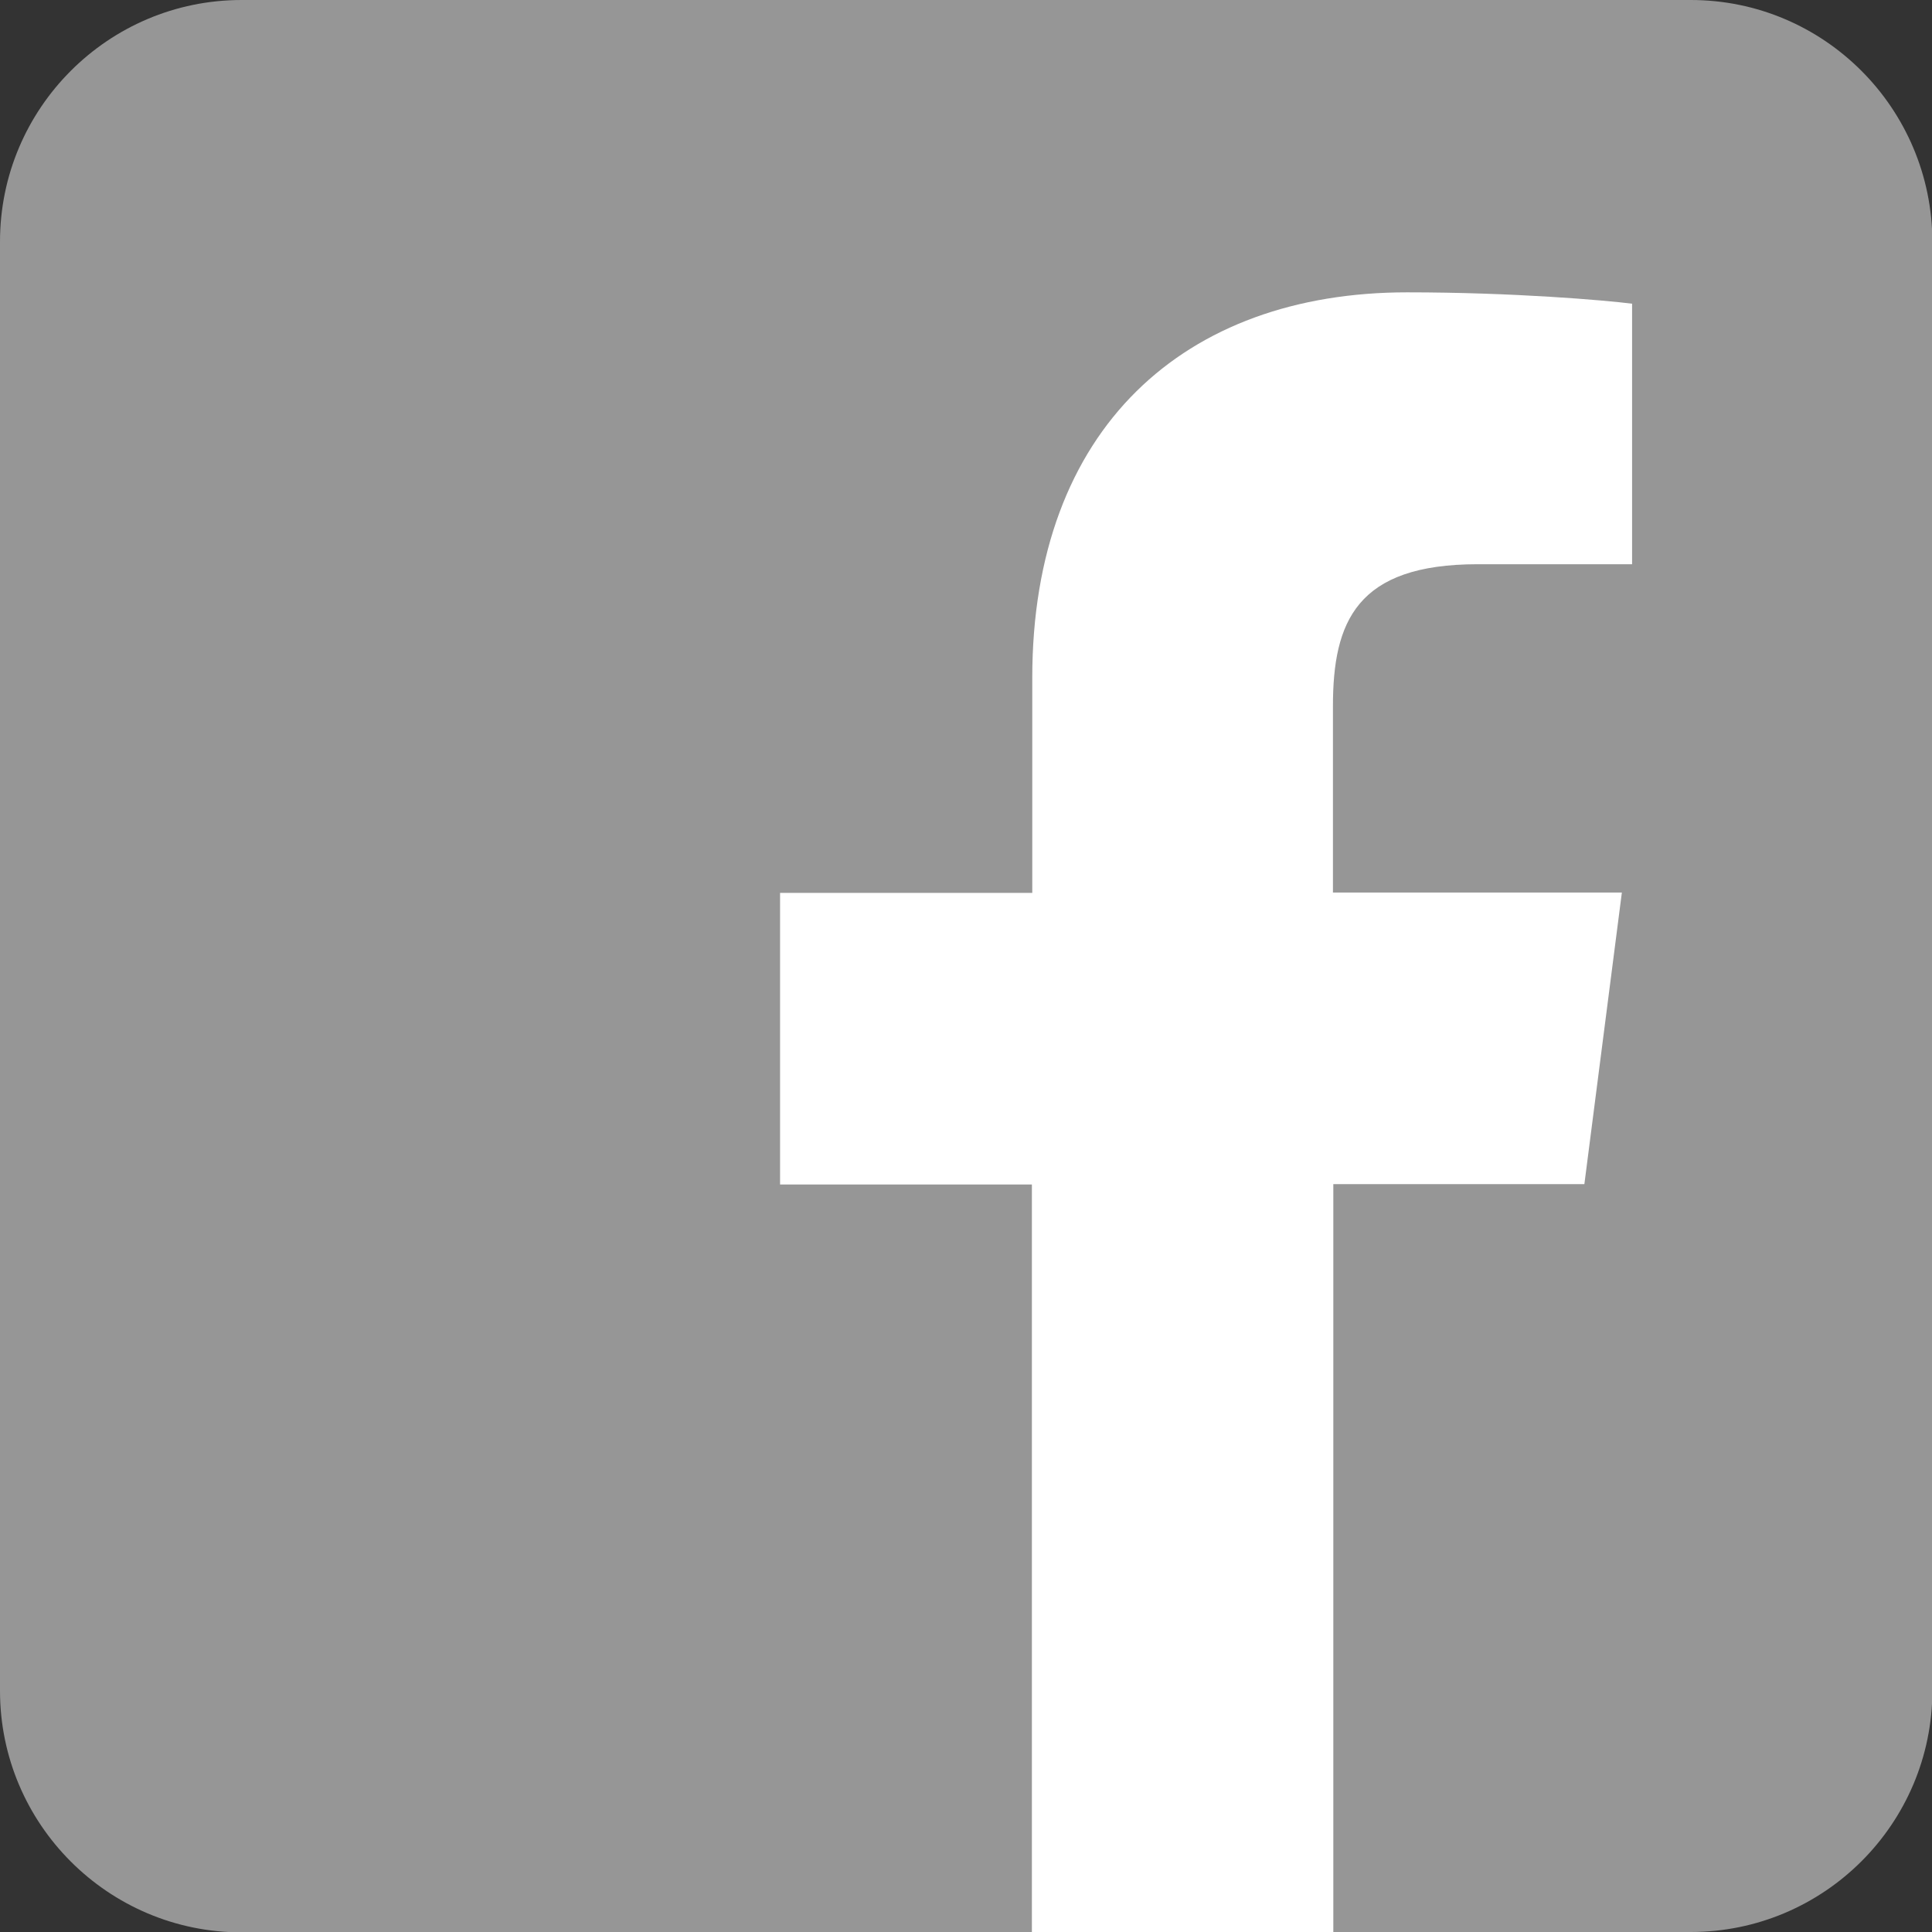 <?xml version="1.0" encoding="utf-8"?>
<!-- Generator: Adobe Illustrator 20.1.0, SVG Export Plug-In . SVG Version: 6.00 Build 0)  -->
<svg version="1.1" xmlns="http://www.w3.org/2000/svg" xmlns:xlink="http://www.w3.org/1999/xlink" x="0px" y="0px"
	 viewBox="0 0 510.2 510.2" style="enable-background:new 0 0 510.2 510.2;" xml:space="preserve">
<rect x="0" y="0" width="510.2" height="510.2" fill="#333333" stroke="none"/>
<style type="text/css">
	.st0{fill:#969696;}
	.st1{fill:#FFFFFF;}
</style>
<g id="Layer_1">
	<g id="Layer_1_1_">
	</g>
	<g id="Logo__x2014__FIXED">
		<g>
			<path class="st0" d="M446.5,510.2c35.2,0,63.8-28.6,63.8-63.8V63.8C510.2,28.6,481.7,0,446.5,0H63.8C28.6,0,0,28.6,0,63.8v382.7
				c0,35.2,28.6,63.8,63.8,63.8L446.5,510.2z"/>
		</g>
	</g>
</g>
<g id="Blue">
	<path id="f" class="st1" d="M352.1,510.3V312.7h66.3l9.9-77h-76.3v-49.2c0-22.3,6.2-37.5,38.2-37.5l40.8,0V80.2
		c-7.1-0.9-31.3-3-59.4-3c-58.8,0-99,35.9-99,101.8v56.8H206v77h66.5v197.6H352.1z"/>
</g>
</svg>
